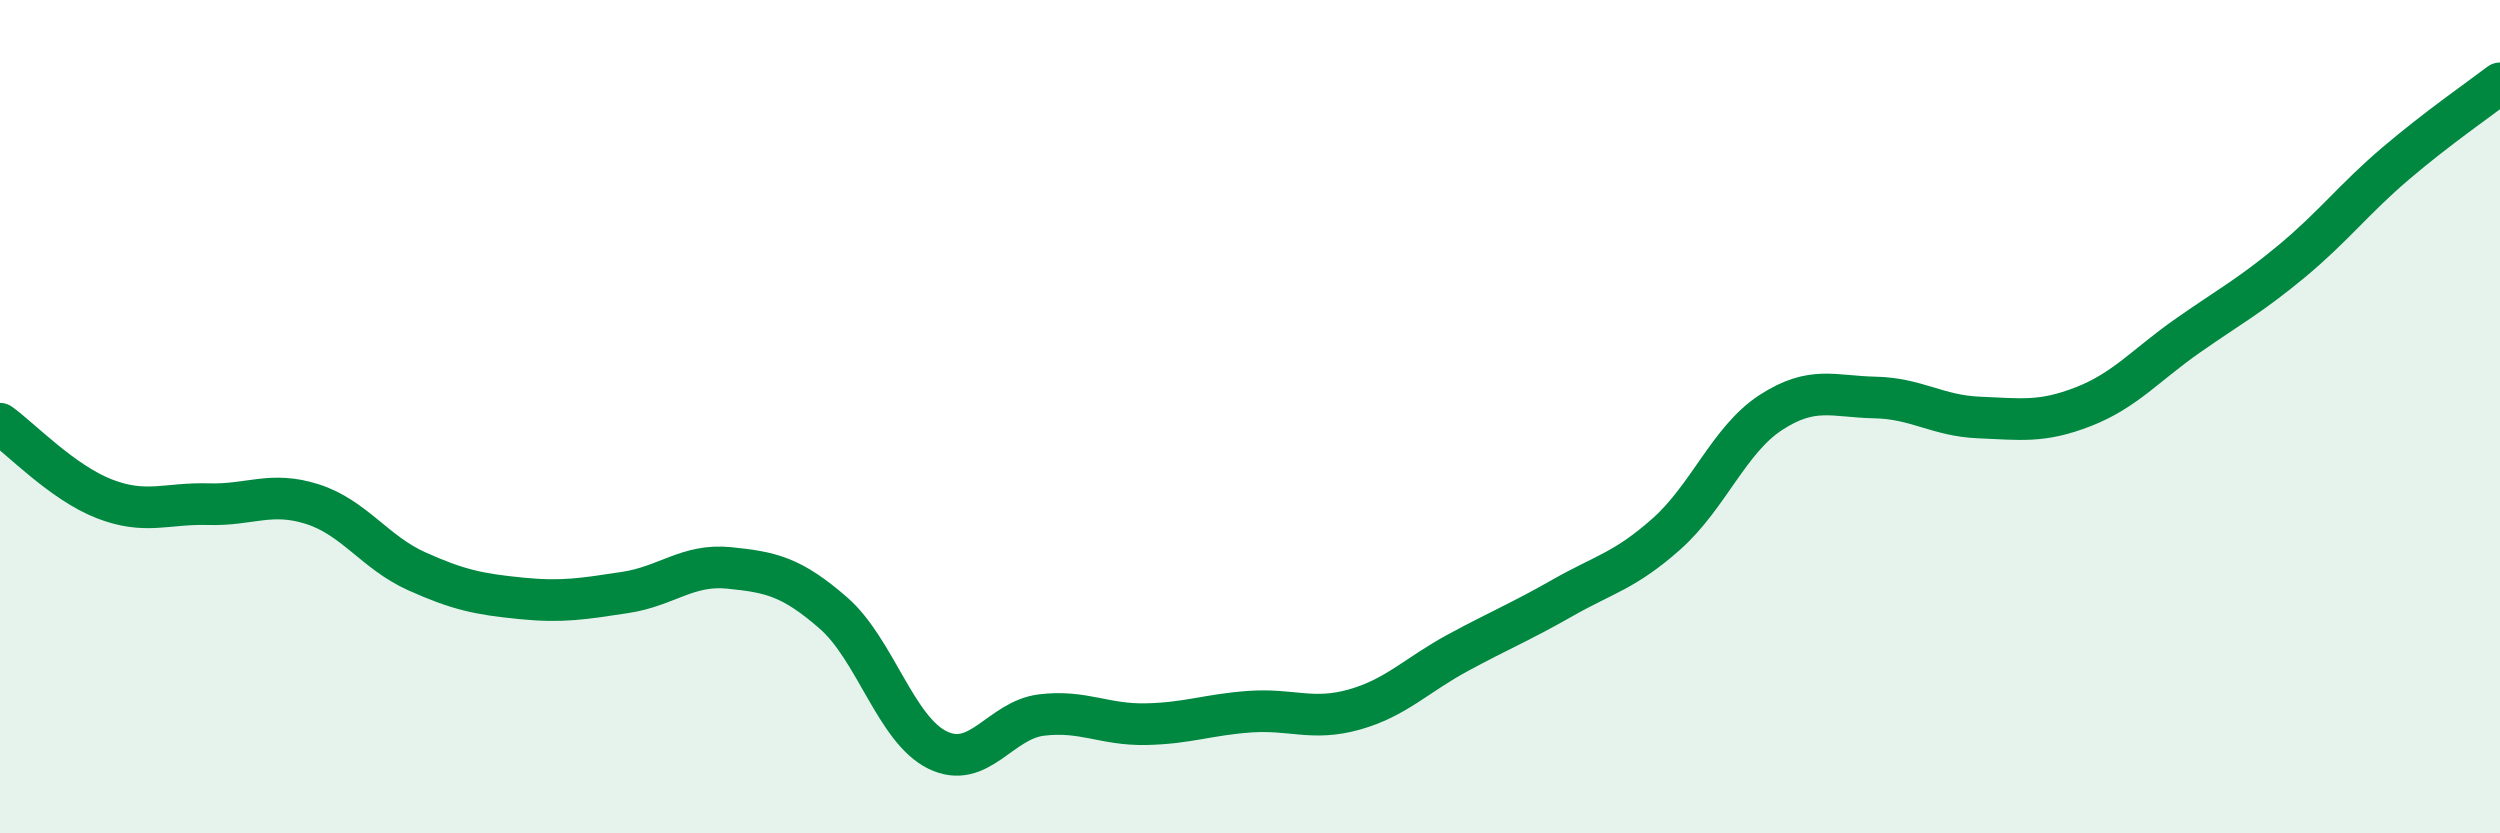 
    <svg width="60" height="20" viewBox="0 0 60 20" xmlns="http://www.w3.org/2000/svg">
      <path
        d="M 0,10.17 C 0.5,10.53 1.5,11.58 2.5,11.97 C 3.5,12.36 4,12.07 5,12.1 C 6,12.13 6.5,11.78 7.5,12.1 C 8.5,12.42 9,13.26 10,13.71 C 11,14.16 11.5,14.26 12.5,14.36 C 13.5,14.46 14,14.37 15,14.22 C 16,14.07 16.5,13.53 17.5,13.63 C 18.5,13.73 19,13.84 20,14.71 C 21,15.58 21.5,17.51 22.5,18 C 23.5,18.49 24,17.28 25,17.16 C 26,17.04 26.5,17.4 27.5,17.38 C 28.5,17.36 29,17.15 30,17.08 C 31,17.01 31.5,17.31 32.5,17.03 C 33.5,16.75 34,16.2 35,15.66 C 36,15.12 36.5,14.92 37.5,14.35 C 38.5,13.78 39,13.7 40,12.81 C 41,11.92 41.5,10.55 42.5,9.9 C 43.5,9.25 44,9.52 45,9.54 C 46,9.56 46.5,9.98 47.5,10.02 C 48.5,10.06 49,10.15 50,9.76 C 51,9.37 51.5,8.76 52.5,8.06 C 53.5,7.36 54,7.1 55,6.27 C 56,5.44 56.5,4.77 57.5,3.92 C 58.5,3.07 59.5,2.38 60,2L60 20L0 20Z"
        fill="#008740"
        opacity="0.1"
        stroke-linecap="round"
        stroke-linejoin="round"
      />
      <path
        d="M 0,10.17 C 0.5,10.53 1.5,11.58 2.5,11.97 C 3.5,12.36 4,12.07 5,12.1 C 6,12.13 6.5,11.78 7.5,12.1 C 8.5,12.42 9,13.26 10,13.71 C 11,14.16 11.5,14.26 12.5,14.36 C 13.5,14.46 14,14.37 15,14.22 C 16,14.07 16.5,13.53 17.5,13.63 C 18.5,13.73 19,13.84 20,14.71 C 21,15.58 21.5,17.51 22.5,18 C 23.5,18.49 24,17.28 25,17.16 C 26,17.04 26.5,17.4 27.5,17.38 C 28.5,17.36 29,17.15 30,17.08 C 31,17.01 31.5,17.31 32.5,17.03 C 33.5,16.75 34,16.2 35,15.66 C 36,15.12 36.5,14.92 37.5,14.35 C 38.5,13.78 39,13.7 40,12.81 C 41,11.92 41.5,10.55 42.5,9.9 C 43.5,9.25 44,9.52 45,9.54 C 46,9.56 46.5,9.98 47.5,10.02 C 48.5,10.06 49,10.15 50,9.76 C 51,9.37 51.5,8.76 52.5,8.06 C 53.5,7.36 54,7.1 55,6.27 C 56,5.44 56.5,4.77 57.5,3.92 C 58.5,3.07 59.5,2.38 60,2"
        stroke="#008740"
        stroke-width="1"
        fill="none"
        stroke-linecap="round"
        stroke-linejoin="round"
      />
    </svg>
  